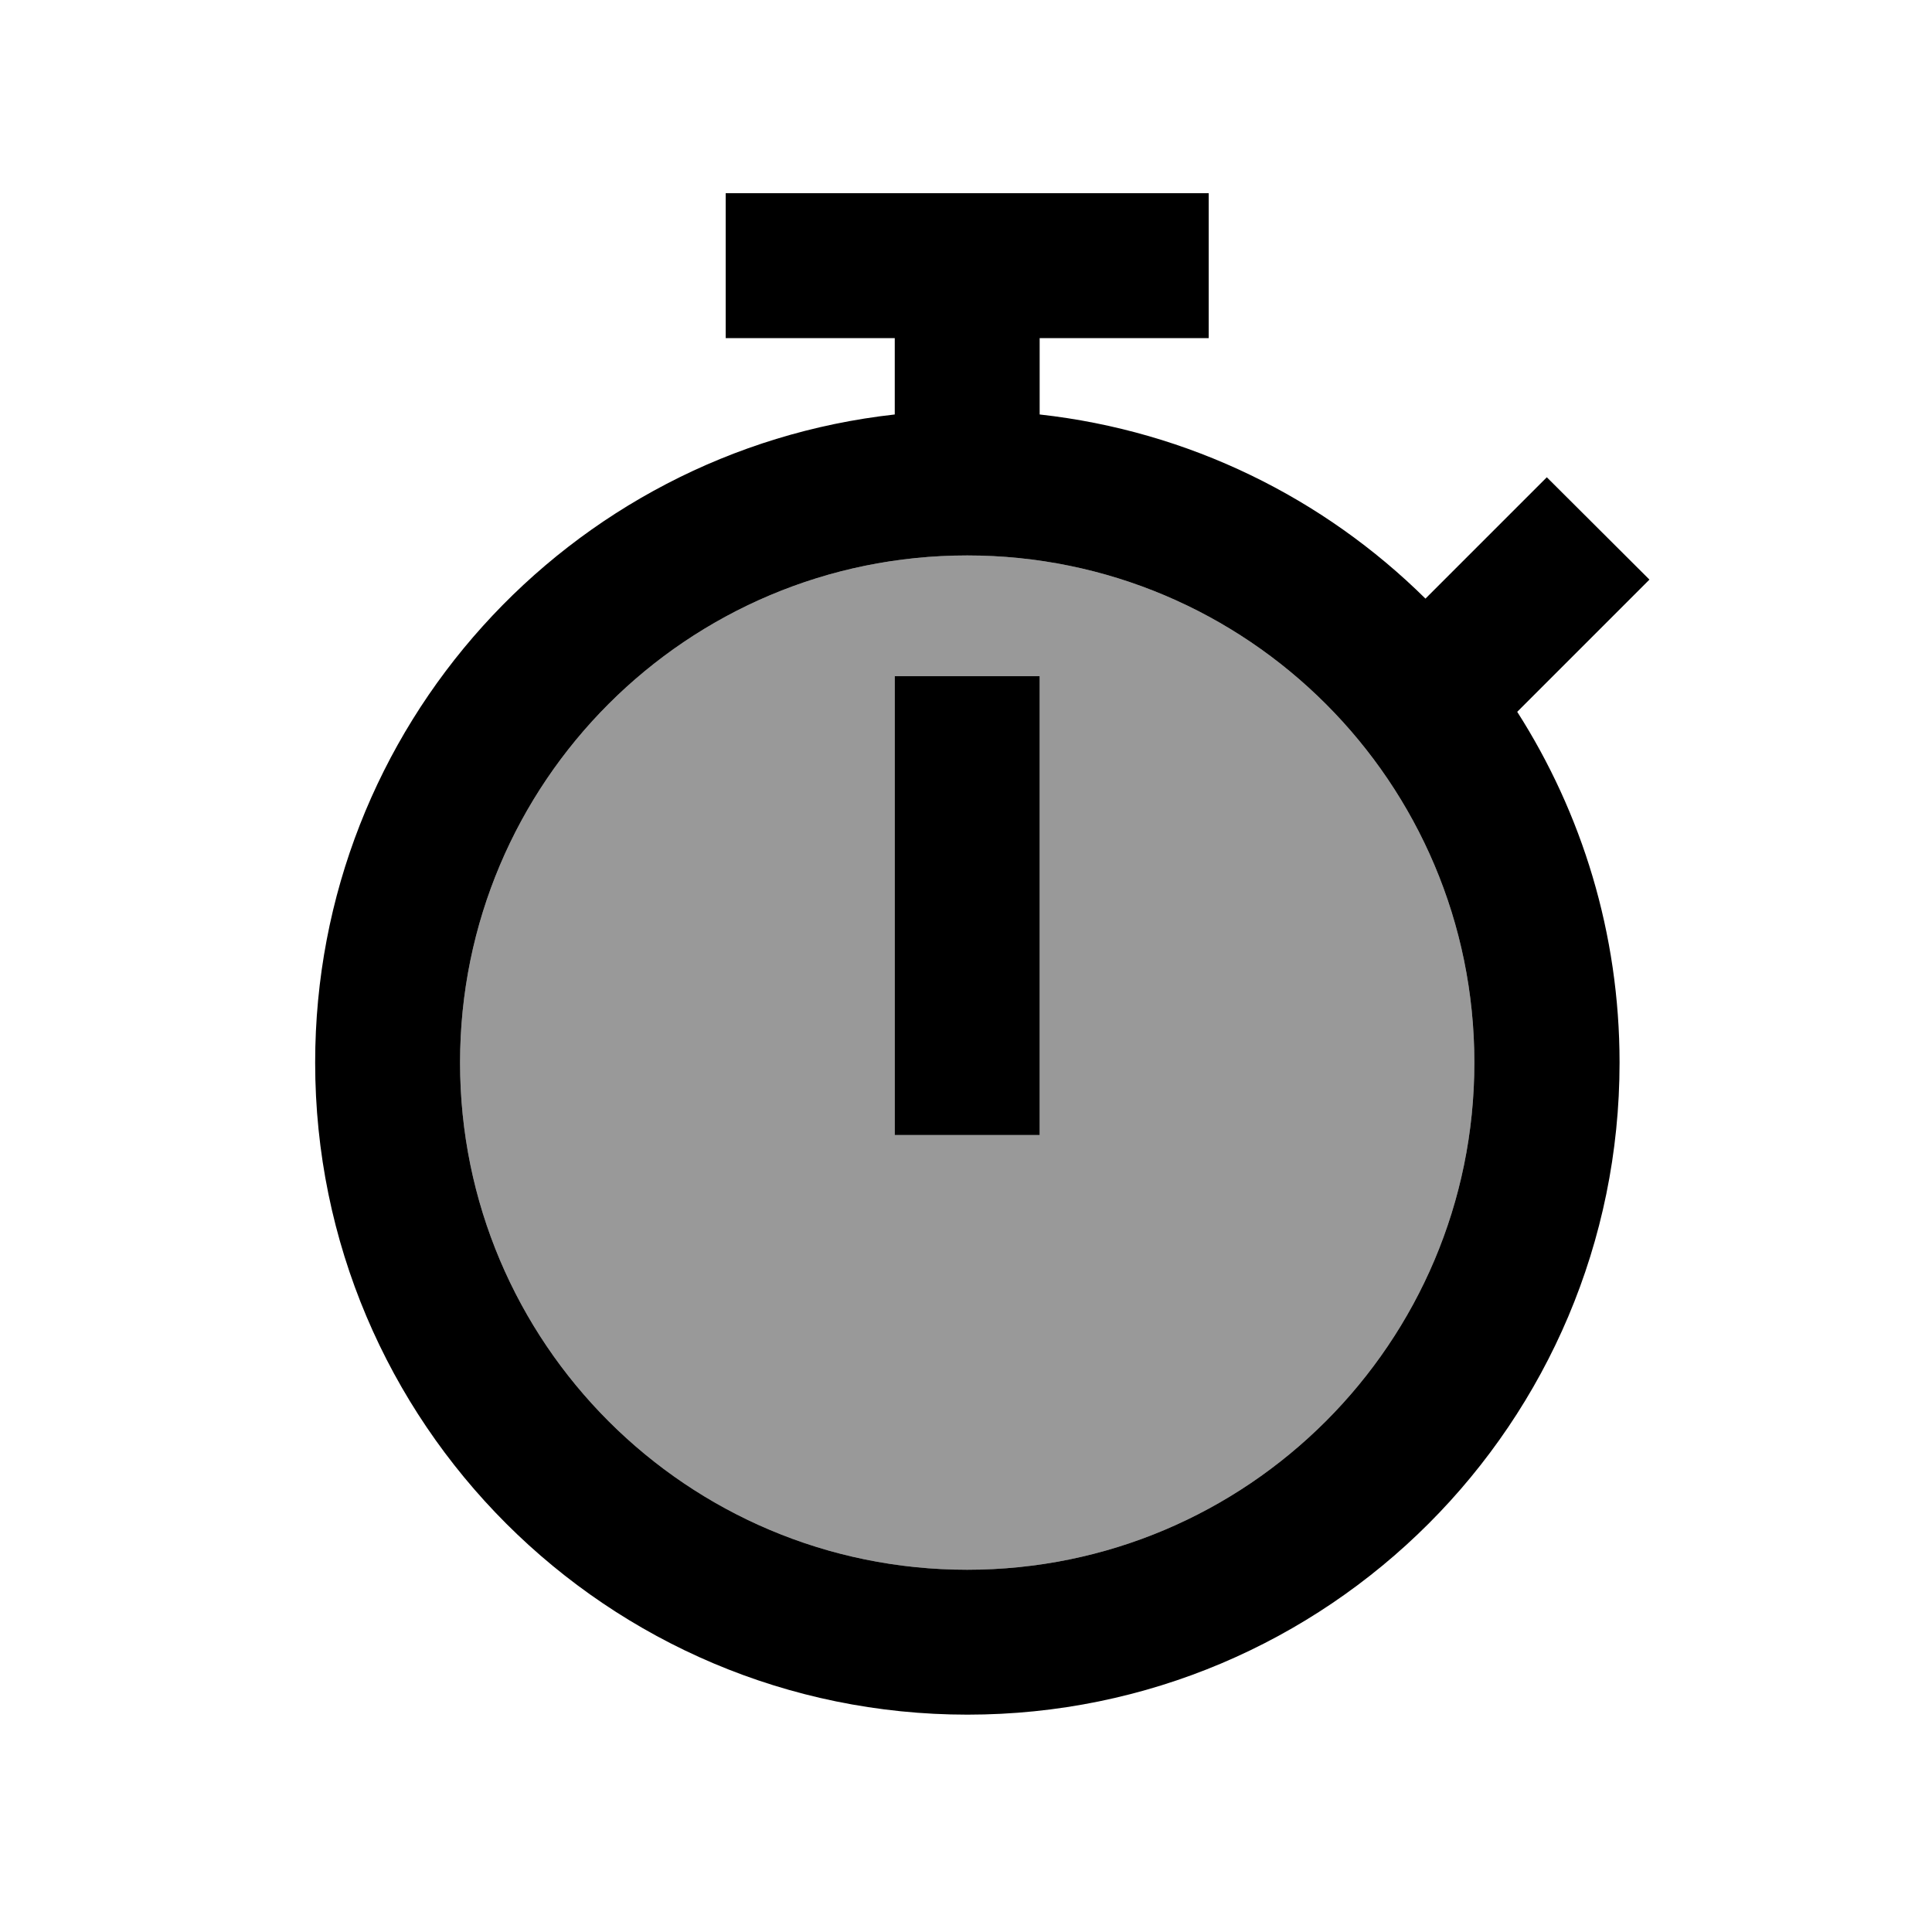 <svg xmlns="http://www.w3.org/2000/svg" viewBox="0 0 640 640"><!--! Font Awesome Pro 7.1.0 by @fontawesome - https://fontawesome.com License - https://fontawesome.com/license (Commercial License) Copyright 2025 Fonticons, Inc. --><path opacity=".4" fill="currentColor" d="M152.4 352C152.4 444.8 227.6 520 320.4 520C413.2 520 488.4 444.8 488.4 352C488.4 259.2 413.2 184 320.4 184C227.6 184 152.4 259.2 152.4 352zM296.4 224L344.4 224L344.4 376L296.4 376L296.4 224z"/><path fill="currentColor" d="M240.4 64L400.4 64L400.4 112L344.4 112L344.4 137.3C394 142.8 438.5 165 472.2 198.3C488.8 181.7 502.2 168.3 512.4 158.1L546.4 192C536.7 201.7 522.1 216.3 502.6 235.8C524 269.3 536.5 309.2 536.5 352C536.5 471.3 439.8 568 320.5 568C201.2 568 104.4 471.3 104.4 352C104.4 240.8 188.4 149.3 296.4 137.3L296.4 112L240.4 112L240.4 64zM320.4 184C227.6 184 152.4 259.2 152.4 352C152.4 444.8 227.6 520 320.4 520C413.2 520 488.4 444.8 488.4 352C488.4 259.2 413.2 184 320.4 184zM344.4 224L344.4 376L296.4 376L296.4 224L344.4 224z"/></svg>
